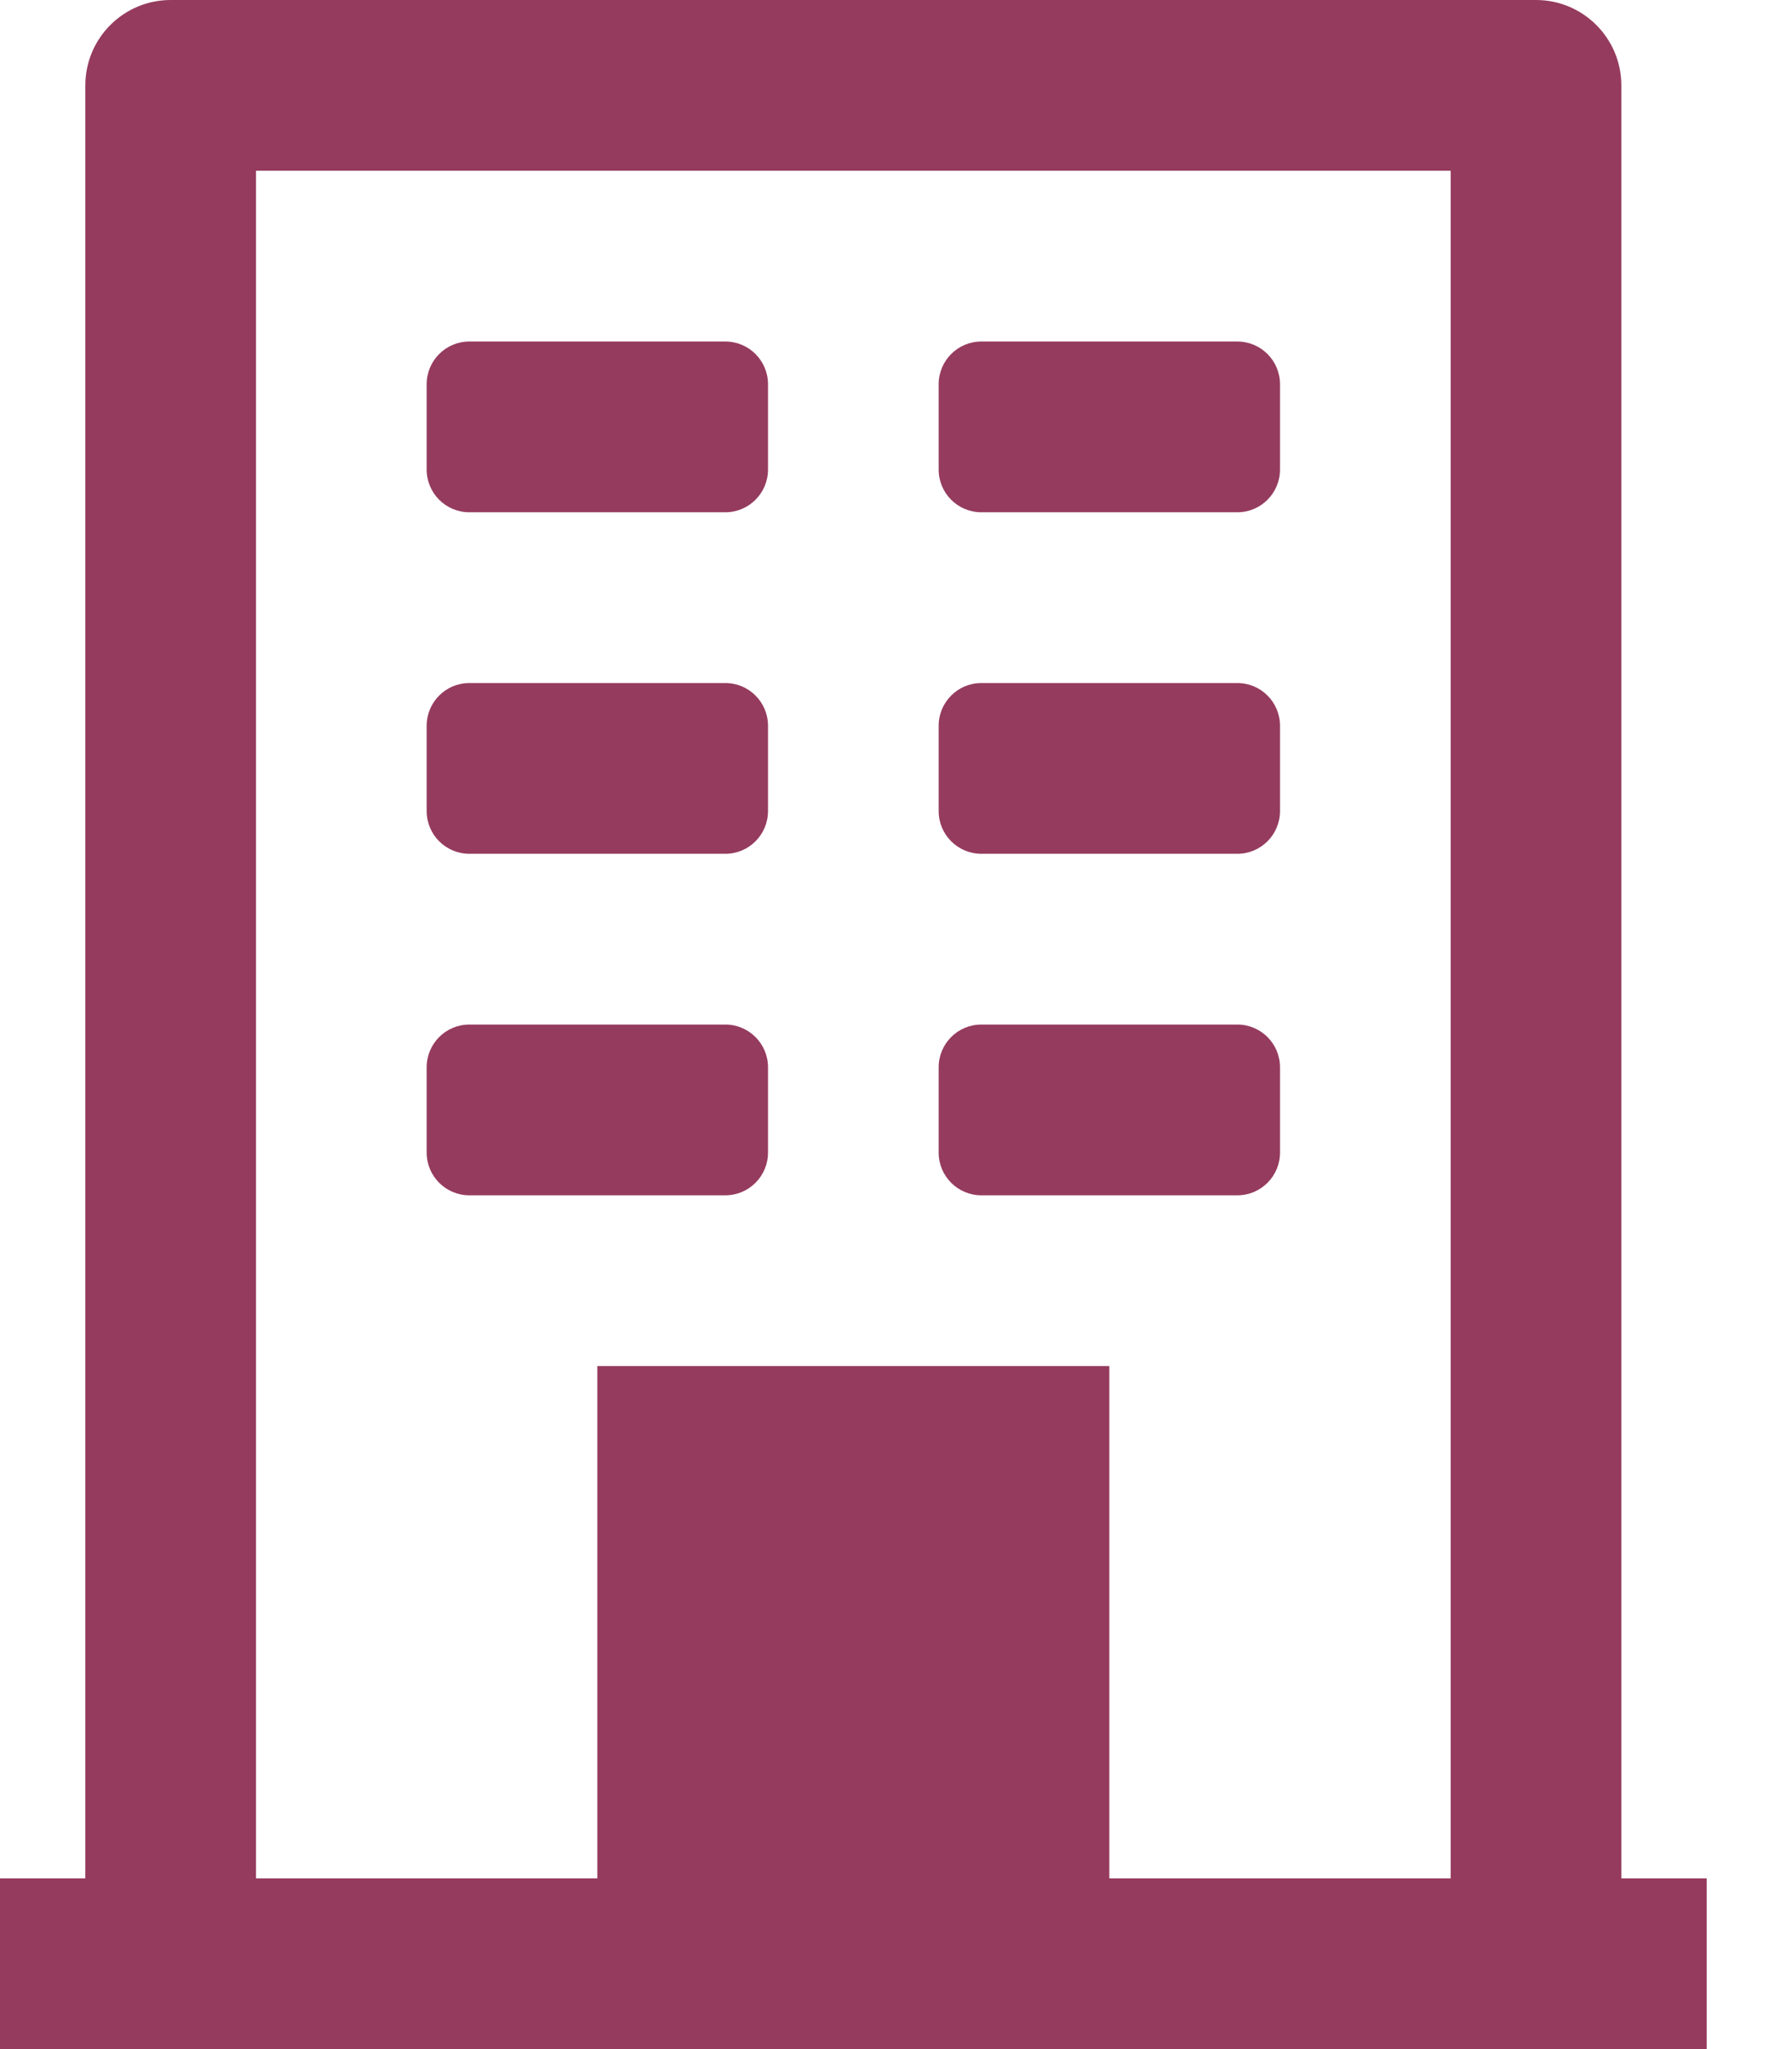 <?xml version="1.0" encoding="UTF-8"?>
<svg width="21px" height="24px" viewBox="0 0 21 24" version="1.1" xmlns="http://www.w3.org/2000/svg" xmlns:xlink="http://www.w3.org/1999/xlink">
    <title>icons/companyoffice-icon</title>
    <g id="0.2-Contact" stroke="none" stroke-width="1" fill="none" fill-rule="evenodd">
        <g id="0.2-Contact-D" transform="translate(-479, -1841)" fill="#953B5E" fill-rule="nonzero">
            <g id="components/desktop/careers-map" transform="translate(82, 1298)">
                <g id="locations-text" transform="translate(177, 541)">
                    <g id="icons/companyoffice-icon" transform="translate(220, 2)">
                        <path d="M0,24 L0,22 L1,22 L1,1 C1,0.448 1.448,0 2,0 L18,0 C18.552,0 19,0.448 19,1 L19,22 L20,22 L20,24 L0,24 Z M17,2 L3,2 L3,22 L7,22 L7,16 L13,16 L13,22 L17,22 L17,2 Z M8.5,12 C8.776,12 9,12.224 9,12.5 L9,13.5 C9,13.776 8.776,14 8.5,14 L5.5,14 C5.224,14 5,13.776 5,13.5 L5,12.5 C5,12.224 5.224,12 5.5,12 L8.5,12 Z M14.5,12 C14.776,12 15,12.224 15,12.5 L15,13.5 C15,13.776 14.776,14 14.5,14 L11.5,14 C11.224,14 11,13.776 11,13.5 L11,12.5 C11,12.224 11.224,12 11.5,12 L14.5,12 Z M8.5,8 C8.776,8 9,8.224 9,8.5 L9,9.5 C9,9.776 8.776,10 8.5,10 L5.5,10 C5.224,10 5,9.776 5,9.5 L5,8.5 C5,8.224 5.224,8 5.5,8 L8.5,8 Z M14.5,8 C14.776,8 15,8.224 15,8.5 L15,9.5 C15,9.776 14.776,10 14.5,10 L11.5,10 C11.224,10 11,9.776 11,9.5 L11,8.5 C11,8.224 11.224,8 11.5,8 L14.5,8 Z M8.5,4 C8.776,4 9,4.224 9,4.5 L9,5.5 C9,5.776 8.776,6 8.5,6 L5.5,6 C5.224,6 5,5.776 5,5.5 L5,4.5 C5,4.224 5.224,4 5.5,4 L8.5,4 Z M14.5,4 C14.776,4 15,4.224 15,4.5 L15,5.5 C15,5.776 14.776,6 14.5,6 L11.5,6 C11.224,6 11,5.776 11,5.5 L11,4.5 C11,4.224 11.224,4 11.5,4 L14.5,4 Z" id="Combined-Shape"></path>
                    </g>
                </g>
            </g>
        </g>
    </g>
</svg>